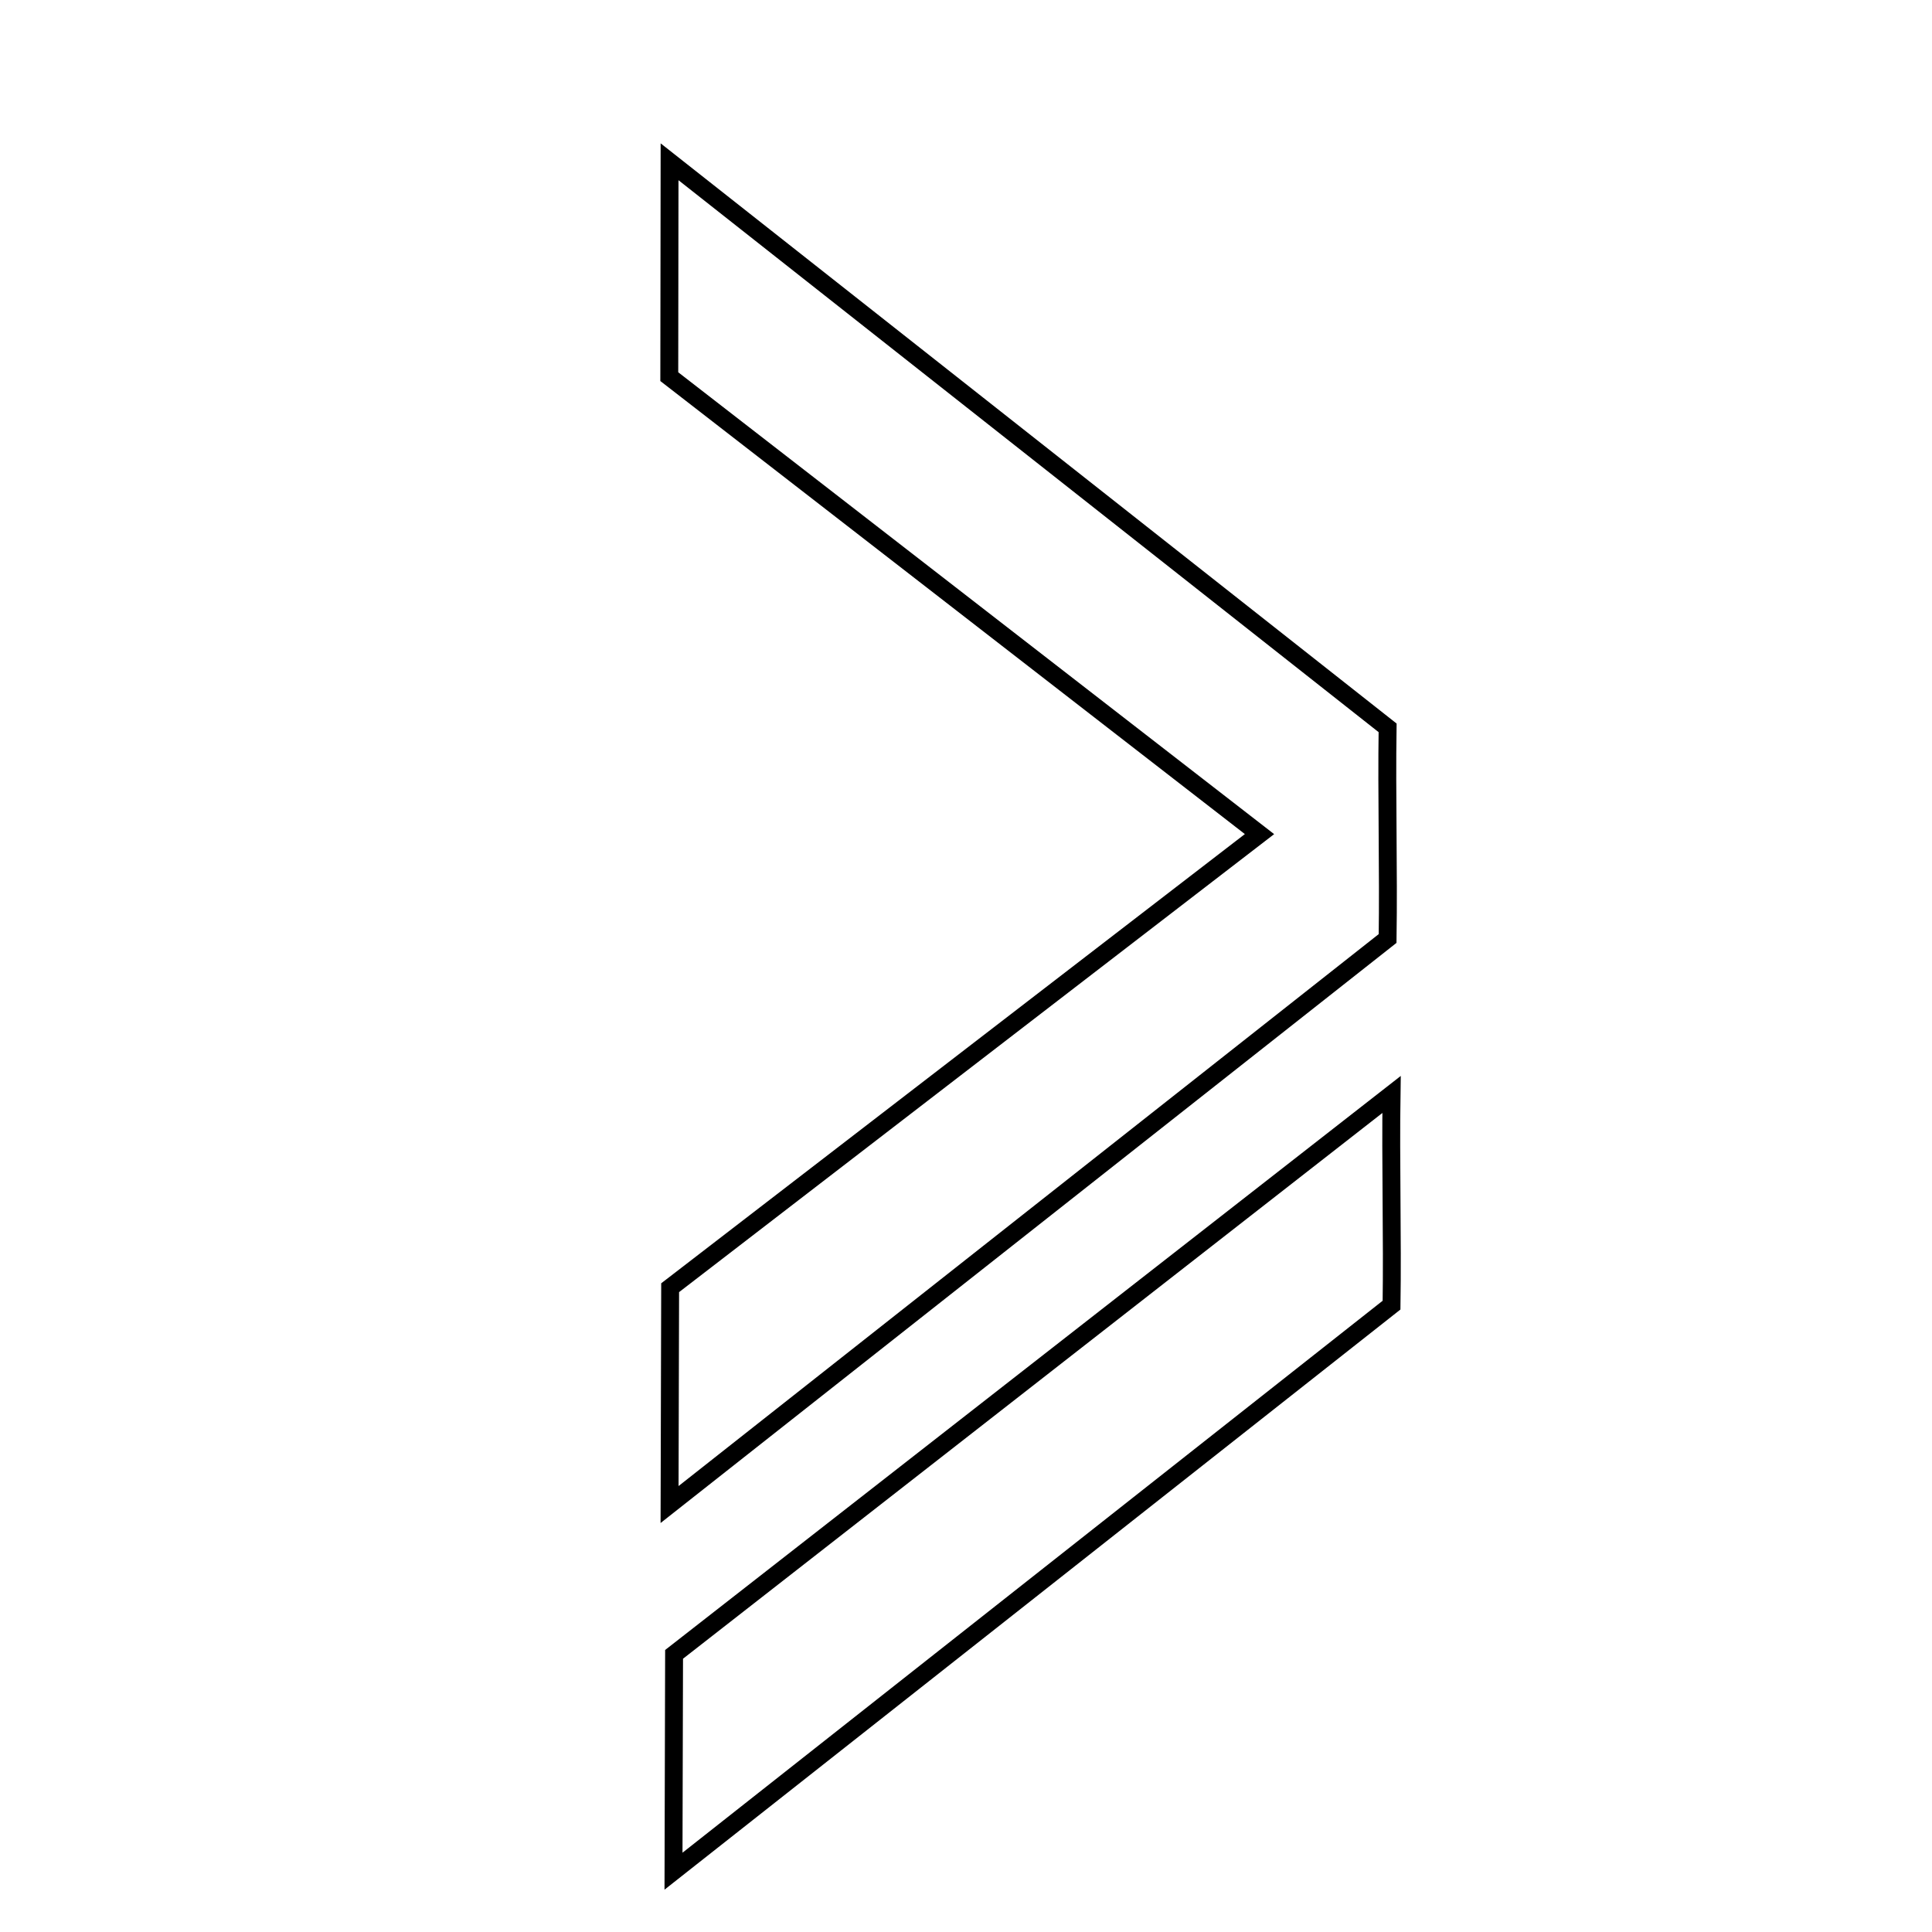 <?xml version="1.0" encoding="UTF-8"?>
<!-- Uploaded to: ICON Repo, www.iconrepo.com, Generator: ICON Repo Mixer Tools -->
<svg width="800px" height="800px" version="1.1" viewBox="144 144 512 512" xmlns="http://www.w3.org/2000/svg">
 <defs>
  <clipPath id="a">
   <path d="m294 160h246v491.9h-246z"/>
  </clipPath>
 </defs>
 <g clip-path="url(#a)">
  <path transform="matrix(4.742 0 0 4.742 148.09 158.97)" d="m76.905 58.009c-0.058 3.734 0.058 8.039 0 11.773l-40.128 31.634 0.032-12.118zm-40.364-40.116 0.016-12.008 40.128 31.634c-0.058 3.734 0.058 8.039 0 11.773l-40.128 31.633 0.032-12.117 32.937-25.35z" fill="none" stroke="#000000"/>
 </g>
</svg>
